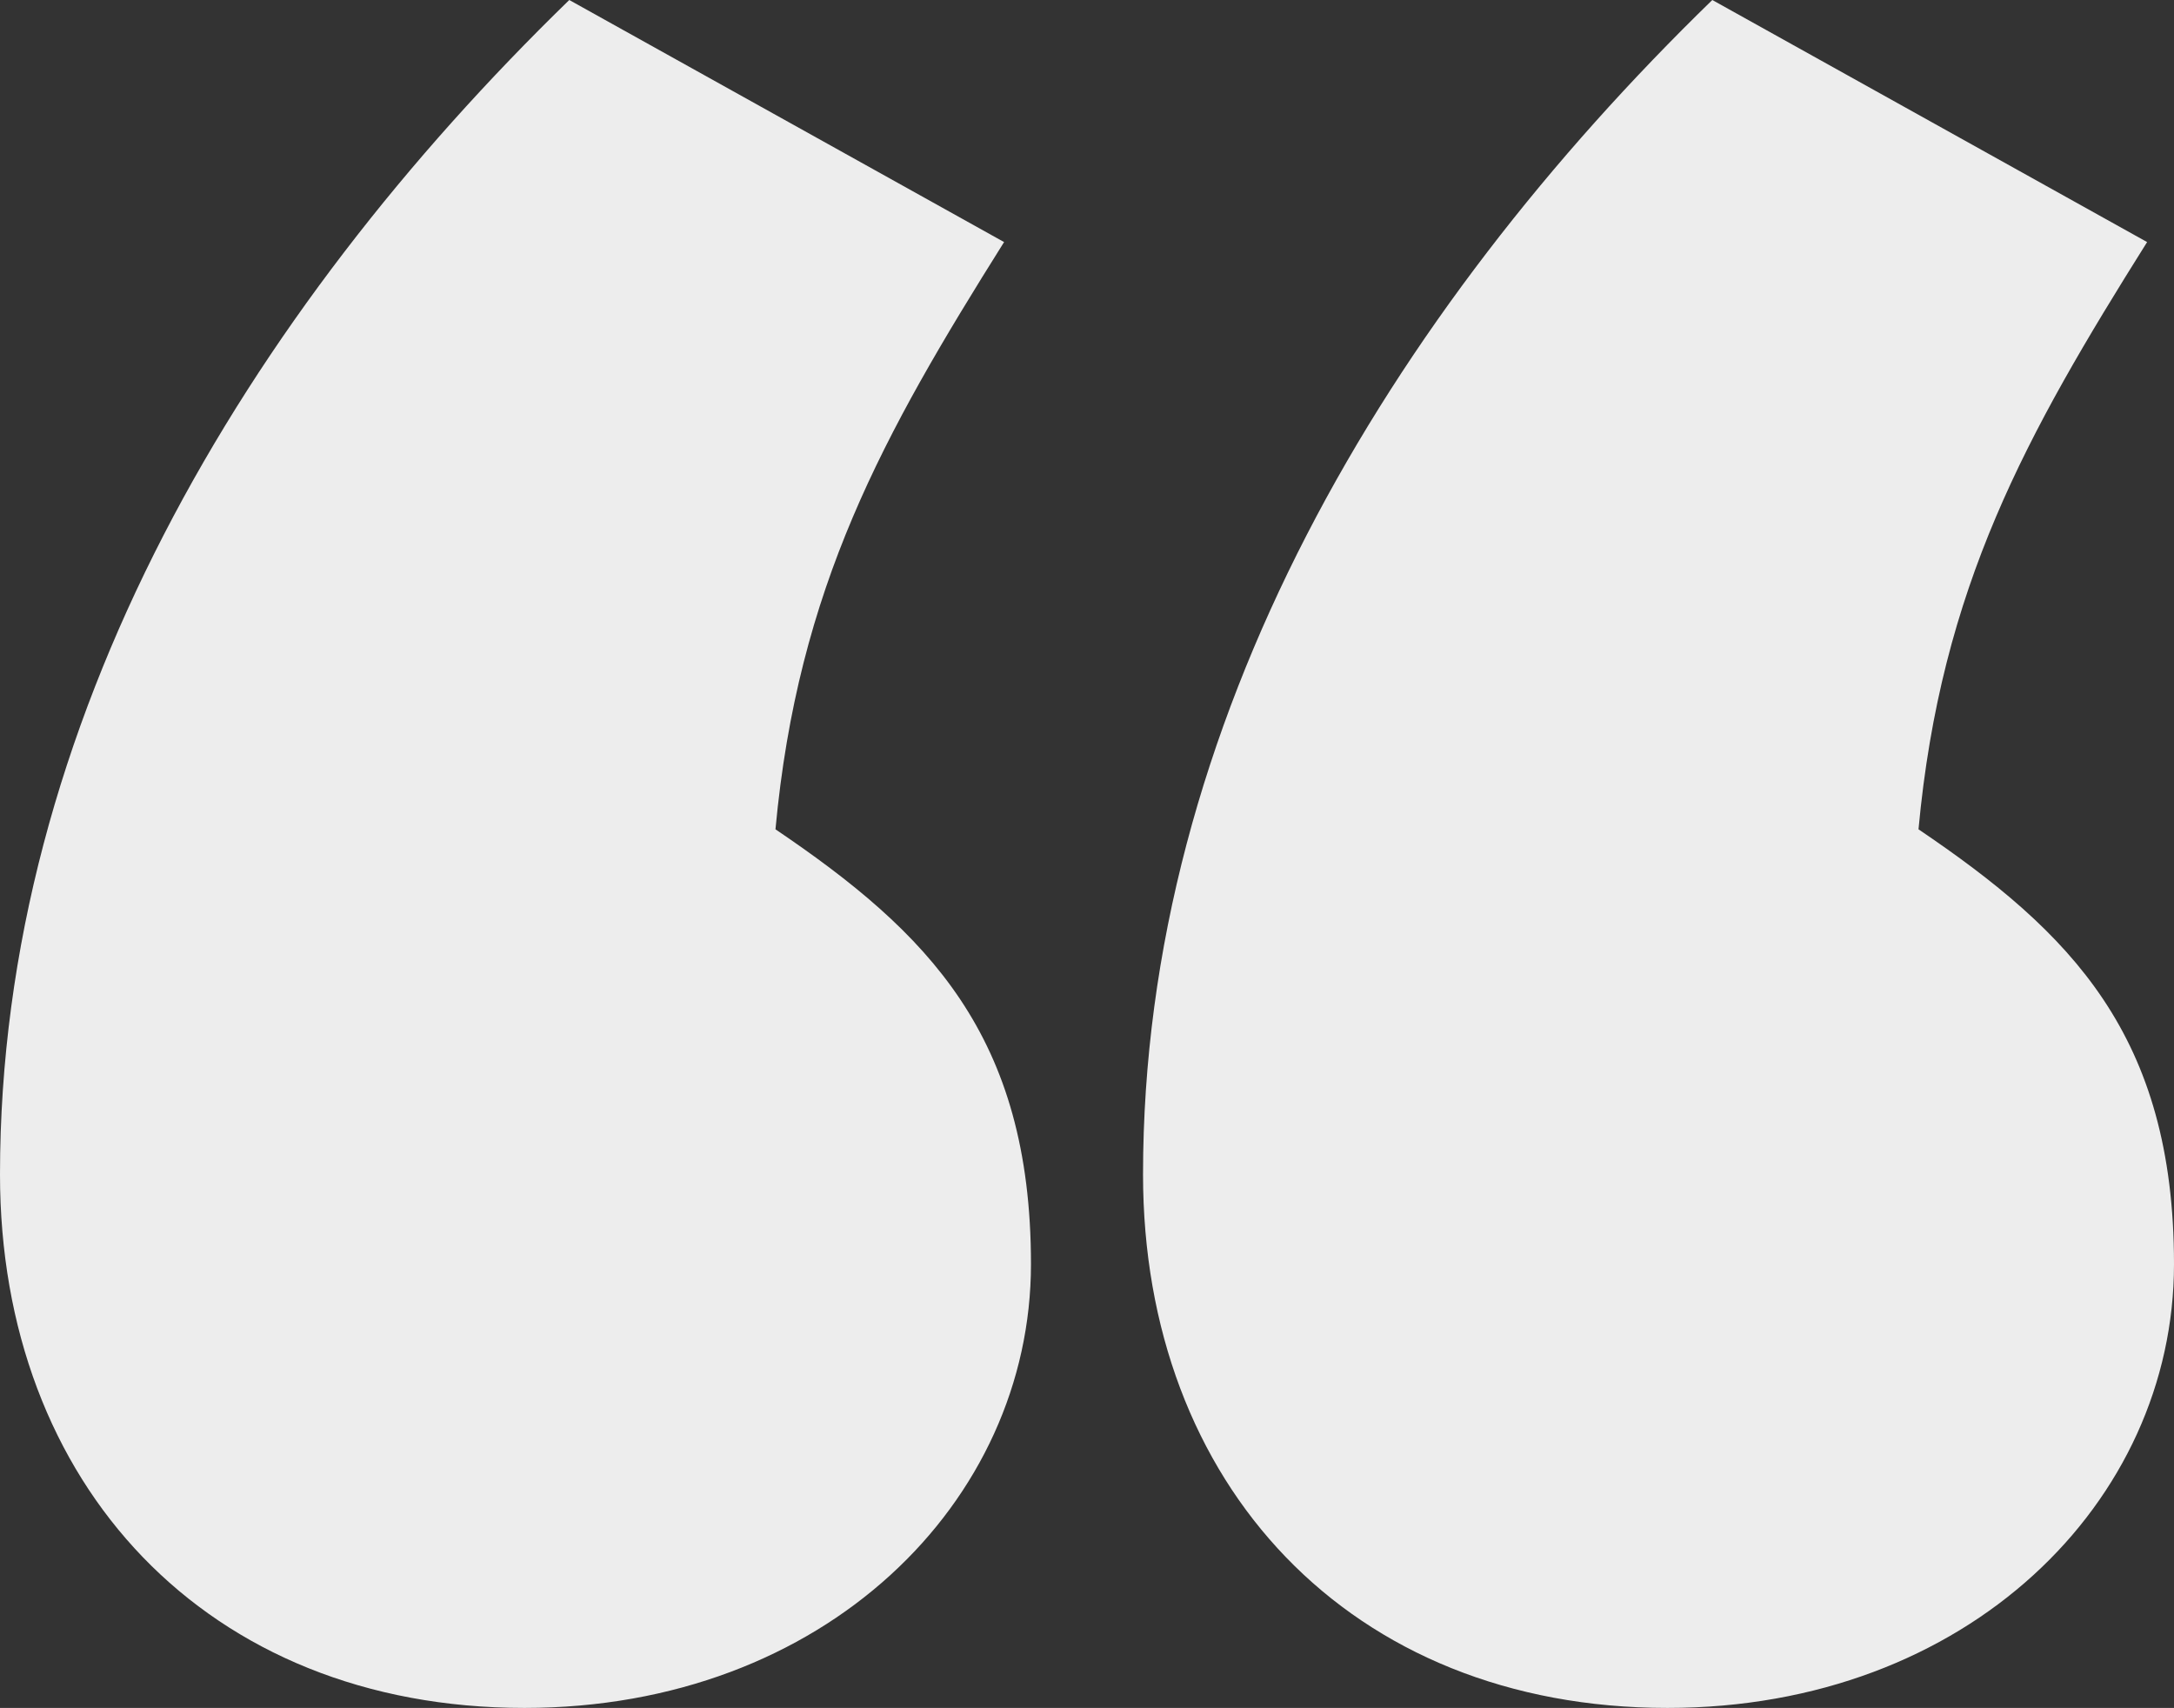 <svg xmlns="http://www.w3.org/2000/svg" width="70.325" height="55.245" viewBox="0 0 70.325 55.245"><rect x="0" y="0" width="70.325" height="55.245" fill="#333333" stroke="none"/><path id="Path_139" data-name="Path 139" d="M23.49,89.1c9.715,0,16.385-6.67,16.385-14.355,0-7.4-3.335-10.73-8.265-14.065.725-7.83,3.48-12.76,7.395-18.995L24.94,33.855C14.5,44,6.525,57.2,6.525,71.845,6.525,81.85,13.195,89.1,23.49,89.1Zm36.975,0c9.715,0,16.385-6.67,16.385-14.355,0-7.4-3.335-10.73-8.265-14.065.725-7.83,3.48-12.76,7.395-18.995l-14.065-7.83C51.475,44,43.5,57.2,43.5,71.845,43.5,81.85,50.17,89.1,60.465,89.1Z" transform="translate(-6.525 -33.855)" fill="#ededed"></path></svg>